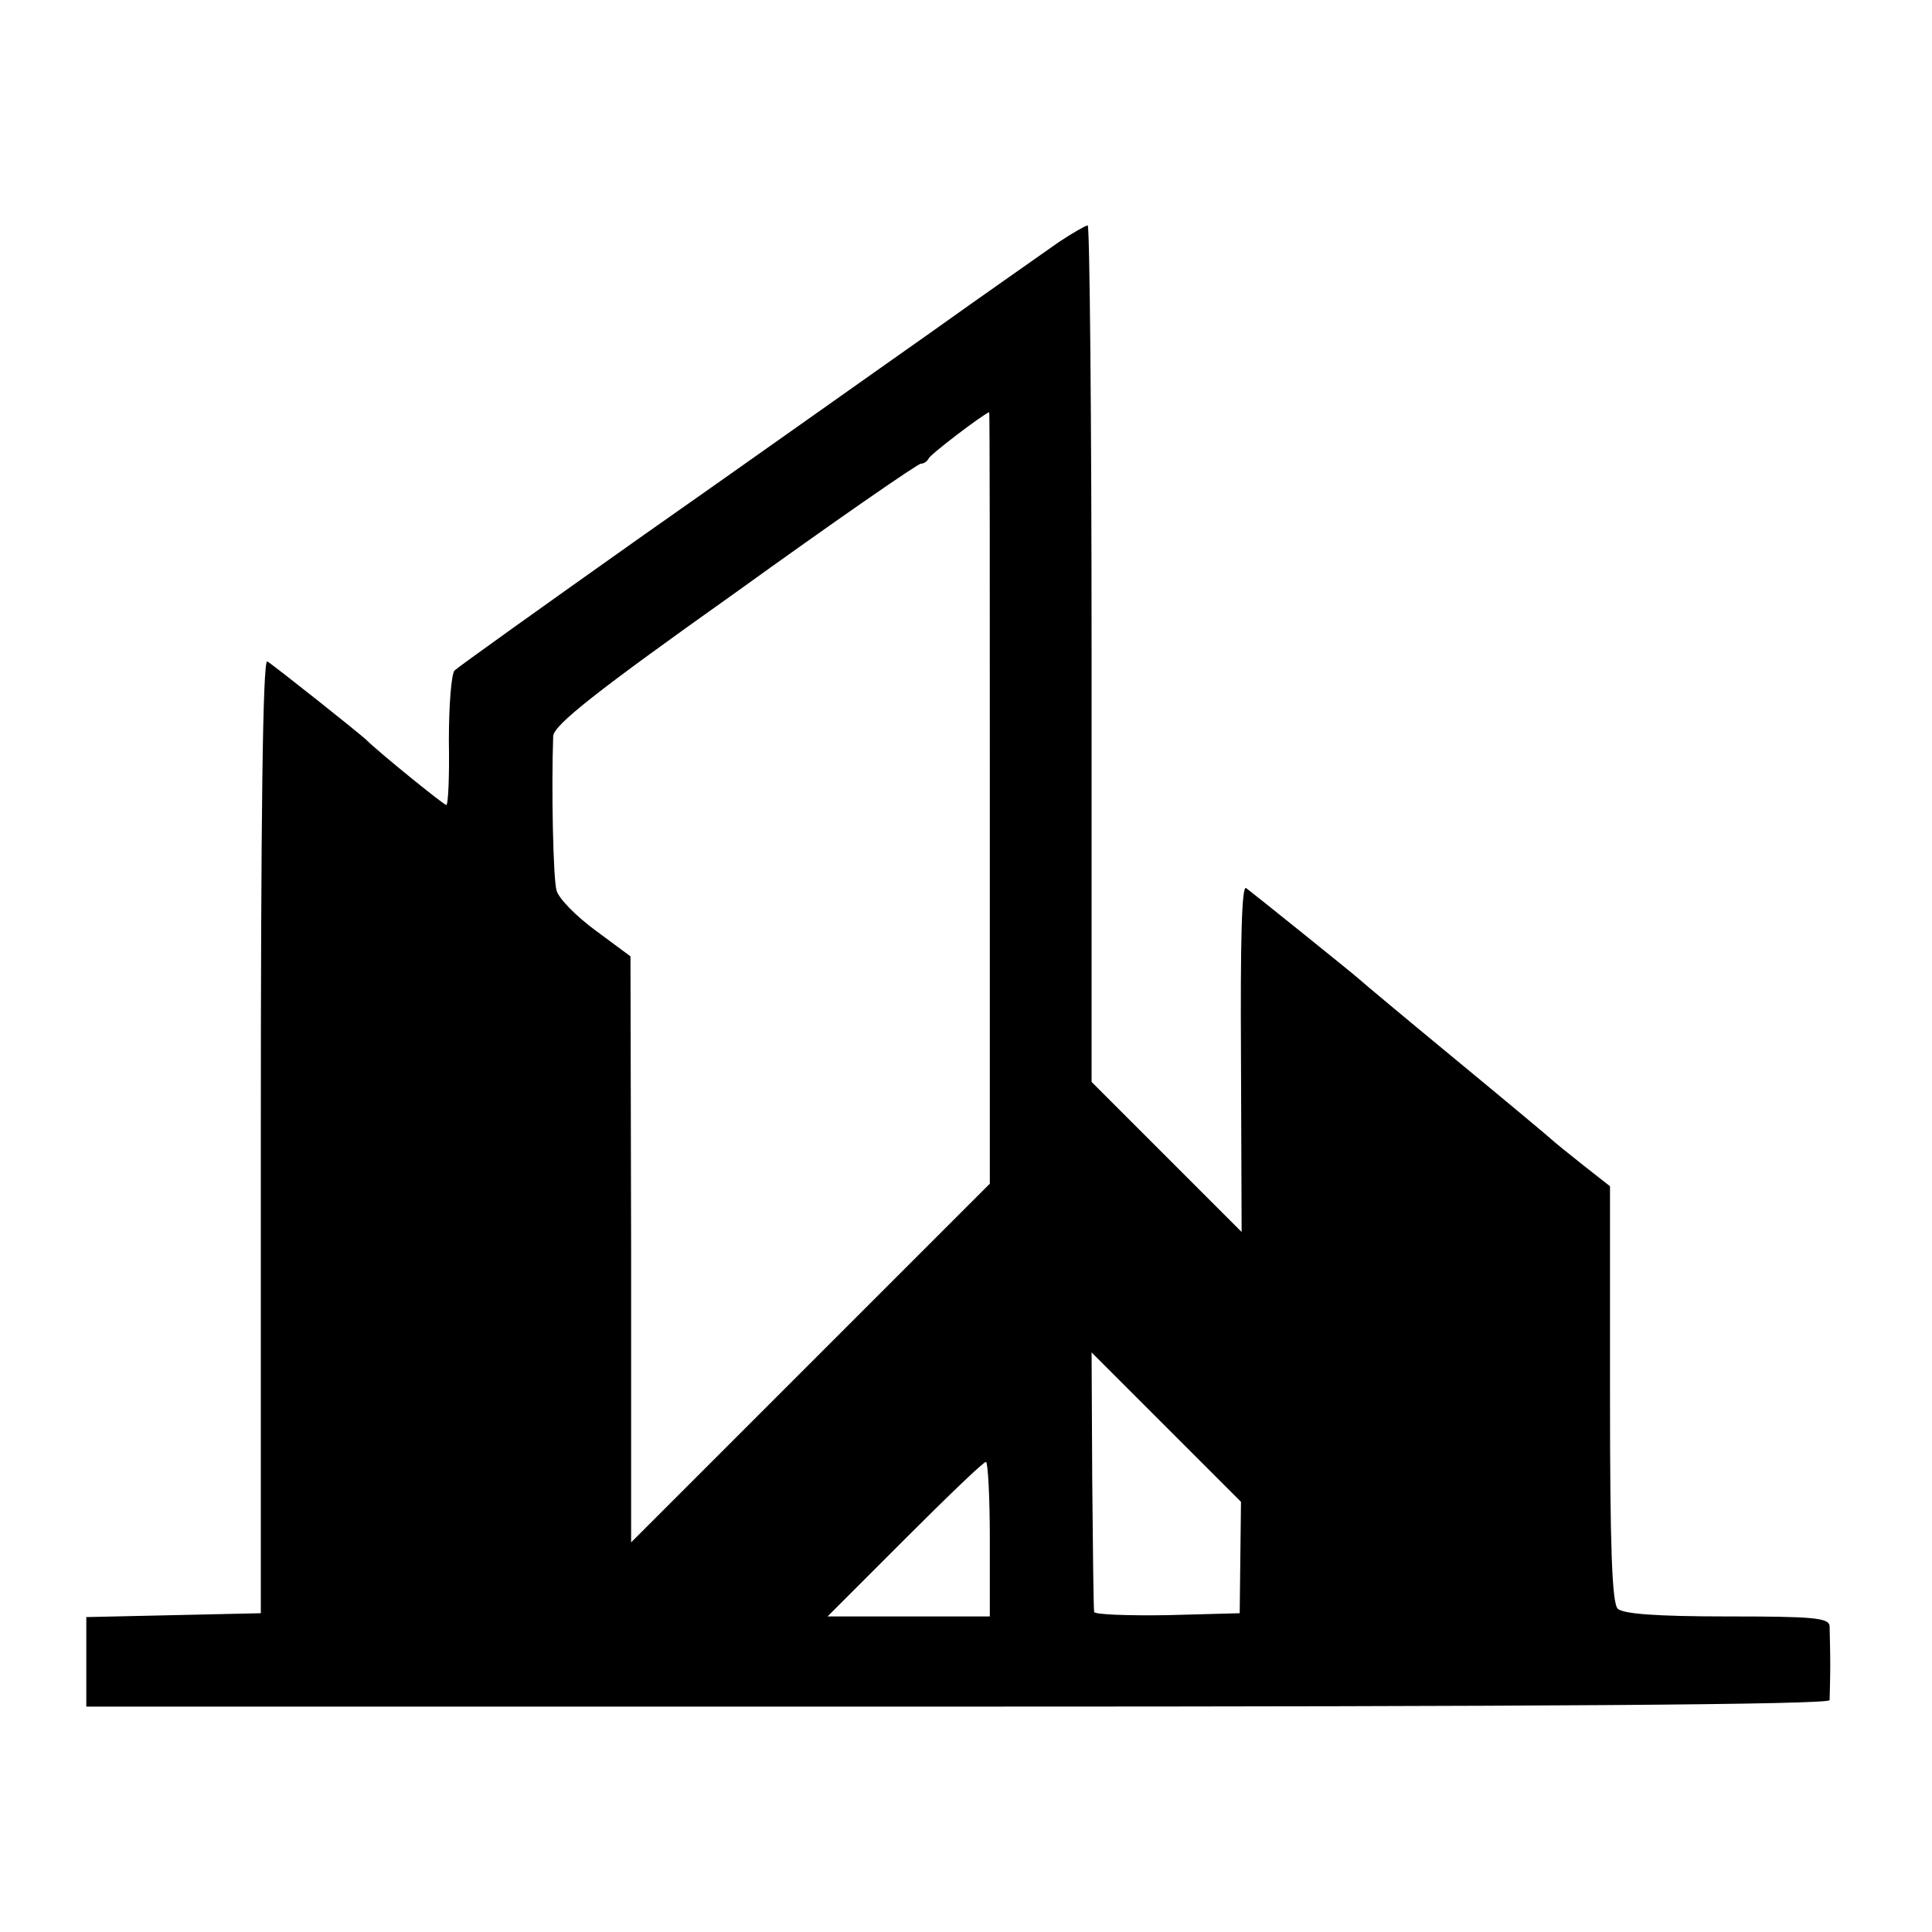 <?xml version="1.0" standalone="no"?>
<!DOCTYPE svg PUBLIC "-//W3C//DTD SVG 20010904//EN"
 "http://www.w3.org/TR/2001/REC-SVG-20010904/DTD/svg10.dtd">
<svg version="1.0" xmlns="http://www.w3.org/2000/svg"
 width="300pt" height="300pt" viewBox="0 0 300 300"
 preserveAspectRatio="xMidYMid meet">
<g transform="translate(0,300) scale(0.1,-0.1)"
fill="#000000" stroke="none">
<path d="M1644 2624 c-21 -15 -113 -79 -204 -144 -91 -64 -291 -206 -445 -314
-154 -109 -284 -202 -289 -207 -5 -4 -9 -53 -9 -109 1 -55 -1 -100 -4 -100 -4
0 -106 83 -123 100 -10 10 -145 117 -155 123 -7 3 -10 -241 -10 -736 l0 -742
-135 -3 -136 -3 0 -69 0 -70 1353 0 c895 0 1353 3 1354 10 0 6 1 30 1 55 0 25
-1 52 -1 60 -1 13 -26 15 -159 15 -110 0 -162 4 -170 12 -9 9 -12 97 -12 334
l0 322 -42 33 c-24 19 -45 36 -48 39 -3 3 -70 59 -150 125 -80 66 -147 122
-150 125 -5 5 -158 128 -175 141 -7 5 -9 -84 -8 -263 l1 -271 -116 116 -117
117 0 665 c0 366 -3 665 -6 665 -3 0 -24 -12 -45 -26z m-107 -863 l0 -599
-279 -279 -278 -278 0 455 -1 455 -54 40 c-30 22 -58 50 -61 63 -5 20 -8 157
-5 239 1 17 65 68 282 222 154 111 284 201 289 201 5 0 10 4 12 8 2 6 82 67
94 72 1 0 1 -270 1 -599z m389 -1179 l-1 -87 -112 -3 c-62 -1 -114 1 -114 5
-1 4 -2 97 -3 205 l-1 198 116 -116 116 -116 -1 -86z m-389 28 l0 -120 -126 0
-126 0 120 120 c66 66 122 120 126 120 3 0 6 -54 6 -120z"/>
</g>
</svg>
